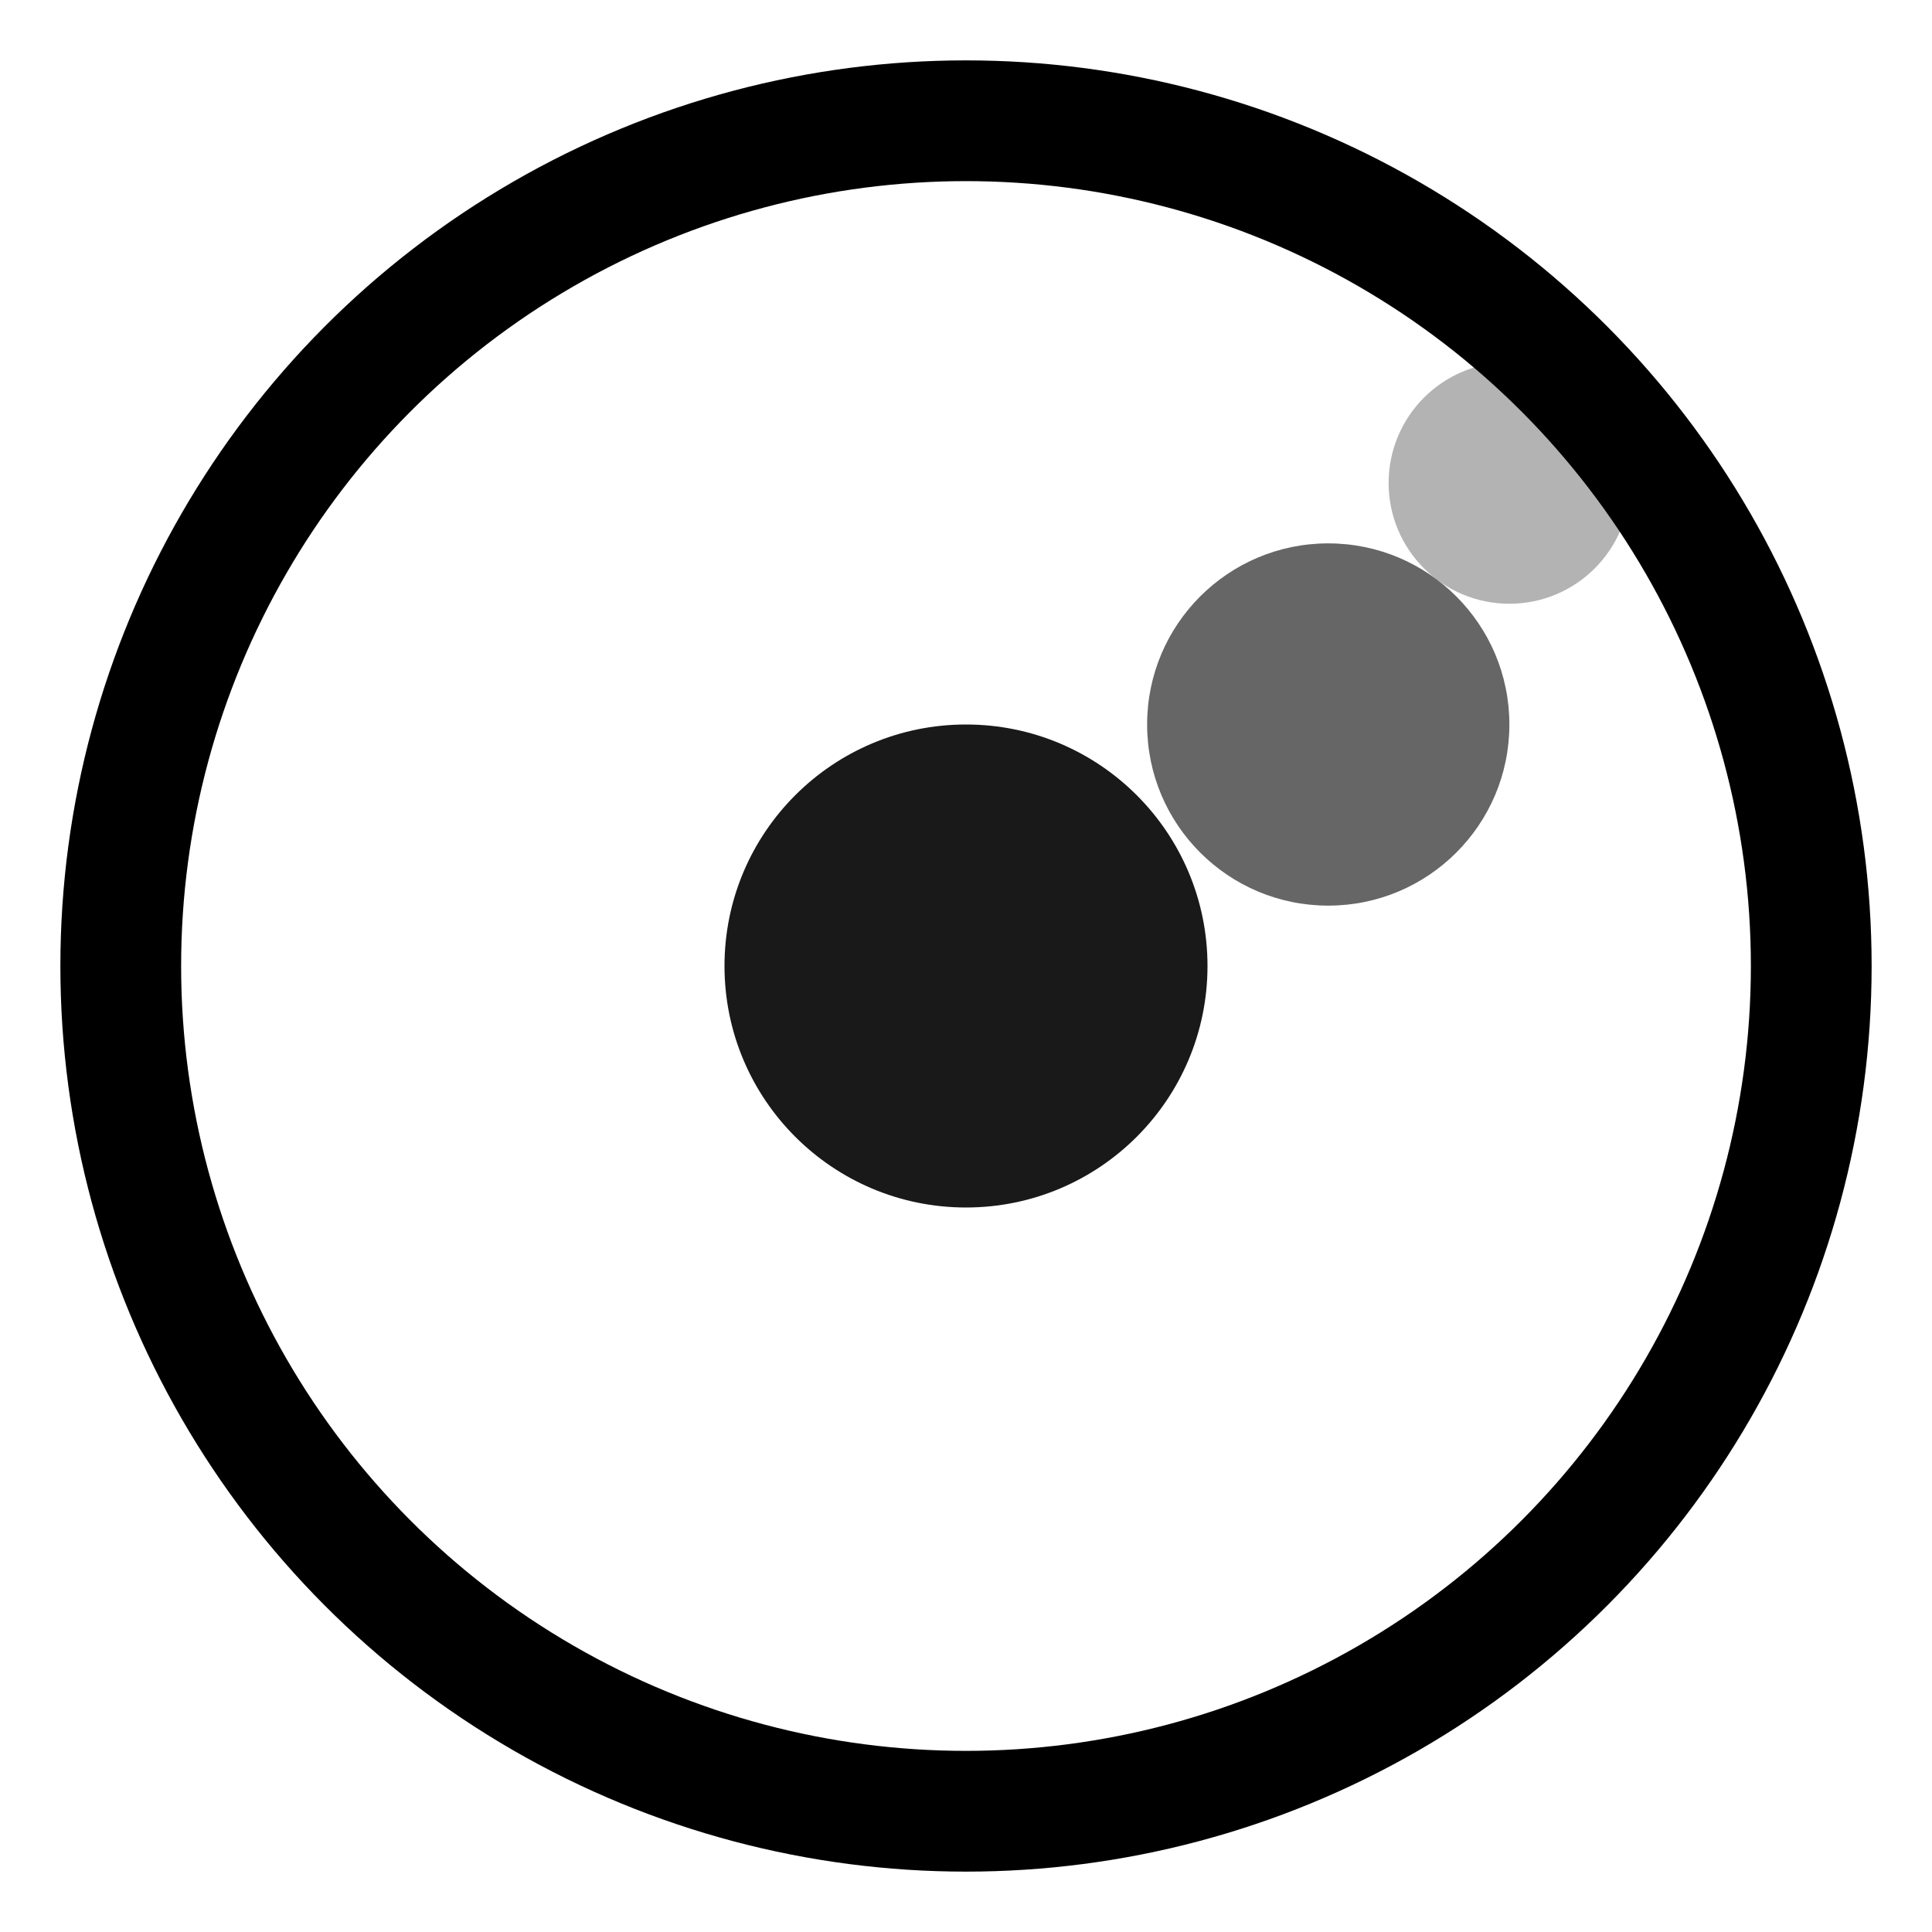 <svg width="512" height="512" viewBox="0 0 512 512" fill="none" xmlns="http://www.w3.org/2000/svg">
    <!-- Main bubble -->
    <circle cx="256" cy="256" r="224" stroke="currentColor" stroke-width="32" fill="none"/>
    
    <!-- Elegant bubble trail -->
    <circle cx="256" cy="256" r="64" fill="currentColor" fill-opacity="0.9"/>
    <circle cx="352" cy="192" r="48" fill="currentColor" fill-opacity="0.6"/>
    <circle cx="400" cy="128" r="32" fill="currentColor" fill-opacity="0.3"/>
</svg> 